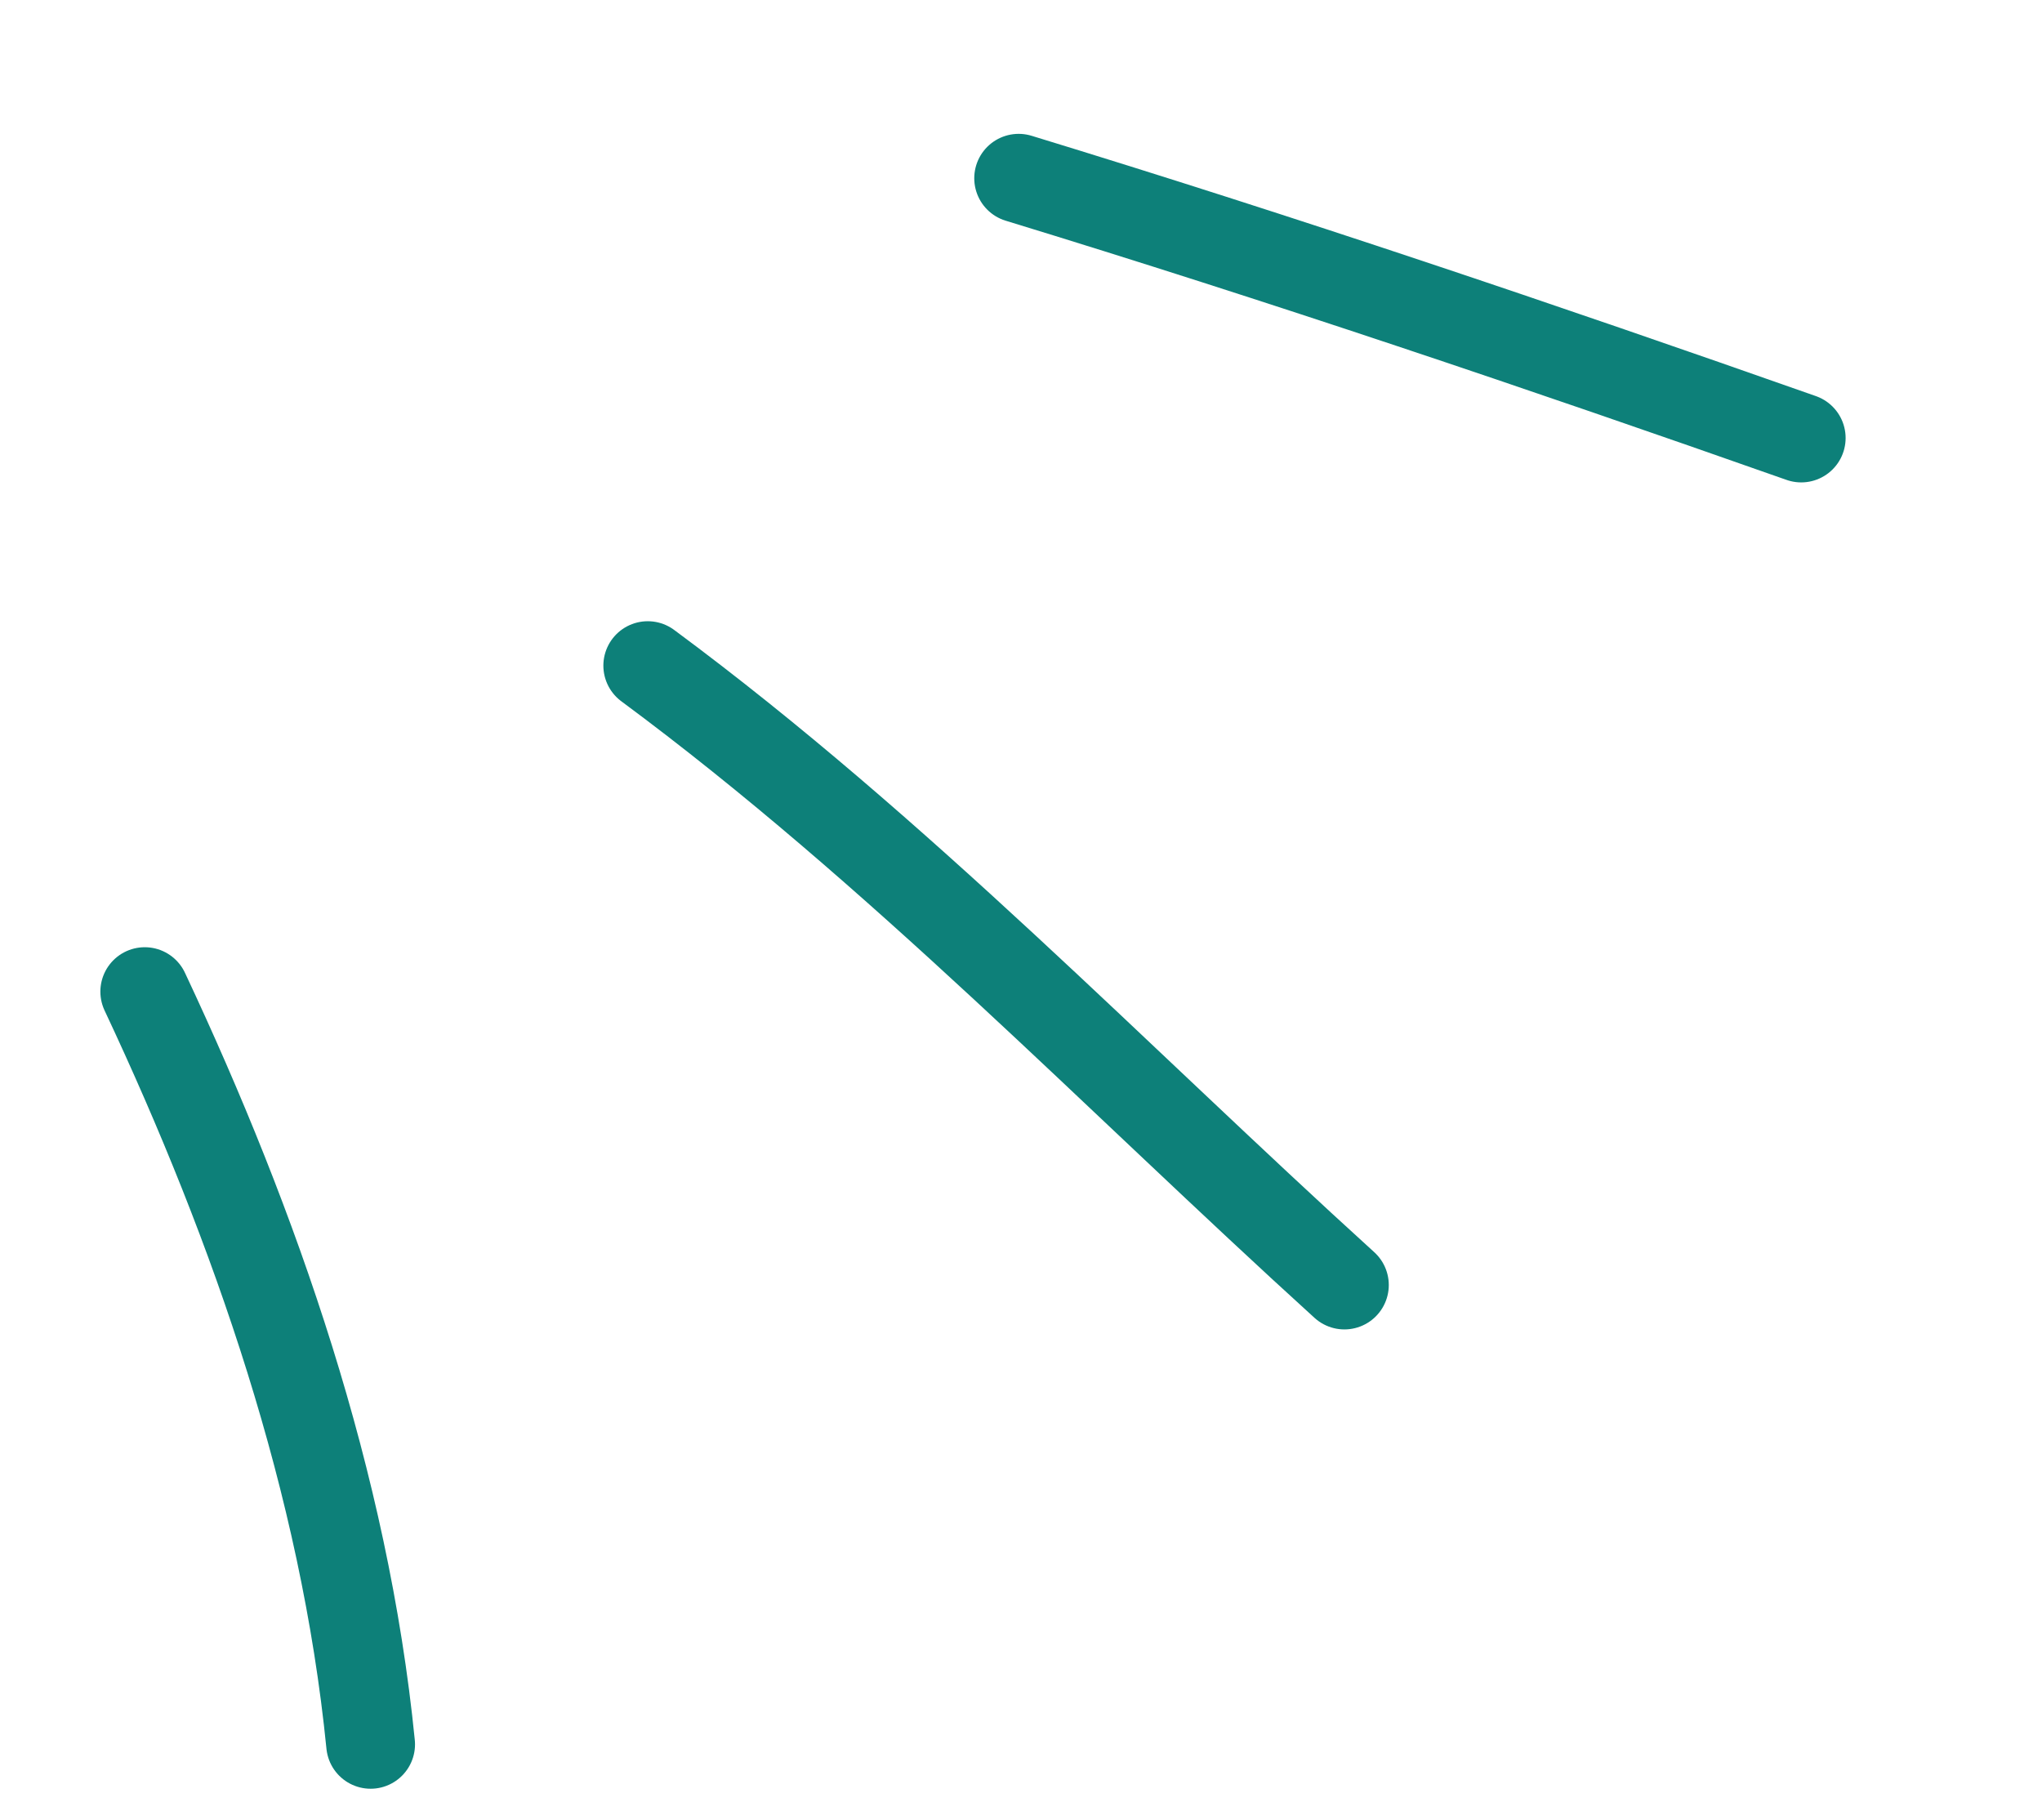 <svg xmlns="http://www.w3.org/2000/svg" width="46" height="41" viewBox="0 0 46 41" fill="none"><path fill-rule="evenodd" clip-rule="evenodd" d="M22.947 4.015C28.88 5.829 34.727 7.806 40.576 9.866L22.947 4.015Z" fill="#0D8079"></path><path d="M22.947 4.015C28.88 5.829 34.727 7.806 40.576 9.866" stroke="#0D8079" stroke-width="2" stroke-miterlimit="1.5" stroke-linecap="round" stroke-linejoin="round"></path><path fill-rule="evenodd" clip-rule="evenodd" d="M14.592 14.993C20.241 19.175 25.1 24.236 30.285 28.945L14.592 14.993Z" fill="#0D8079"></path><path d="M14.592 14.993C20.241 19.175 25.1 24.236 30.285 28.945" stroke="#0D8079" stroke-width="2" stroke-miterlimit="1.5" stroke-linecap="round" stroke-linejoin="round"></path><path fill-rule="evenodd" clip-rule="evenodd" d="M3.261 22.336C5.767 27.669 7.764 33.423 8.349 39.291L3.261 22.336Z" fill="#0D8079"></path><path d="M3.261 22.336C5.767 27.669 7.764 33.423 8.349 39.291" stroke="#0D8079" stroke-width="2" stroke-miterlimit="1.5" stroke-linecap="round" stroke-linejoin="round"></path></svg>